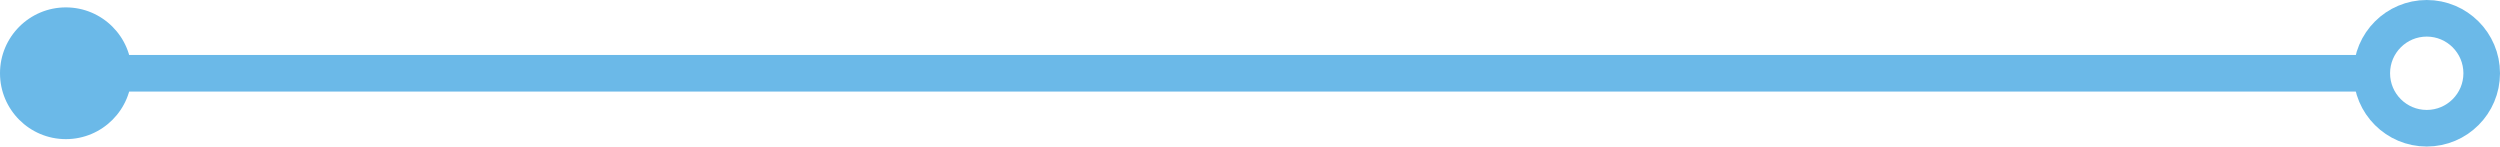 <?xml version="1.0" encoding="UTF-8"?><svg id="a" xmlns="http://www.w3.org/2000/svg" viewBox="0 0 68.314 4.004"><defs><style>.b{fill:none;stroke:#6bb9e8;}.c{fill:#6bb9e8;stroke-width:0px;}</style></defs><line class="b" x1="64.81" y1="2.002" x2="1.8" y2="2.002"/><circle class="b" cx="66.312" cy="2.002" r="1.502"/><path class="c" d="M1.8.202c.994,0,1.8.806,1.8,1.8s-.806,1.8-1.8,1.8-1.8-.806-1.8-1.8S.806.202,1.8.202"/></svg>